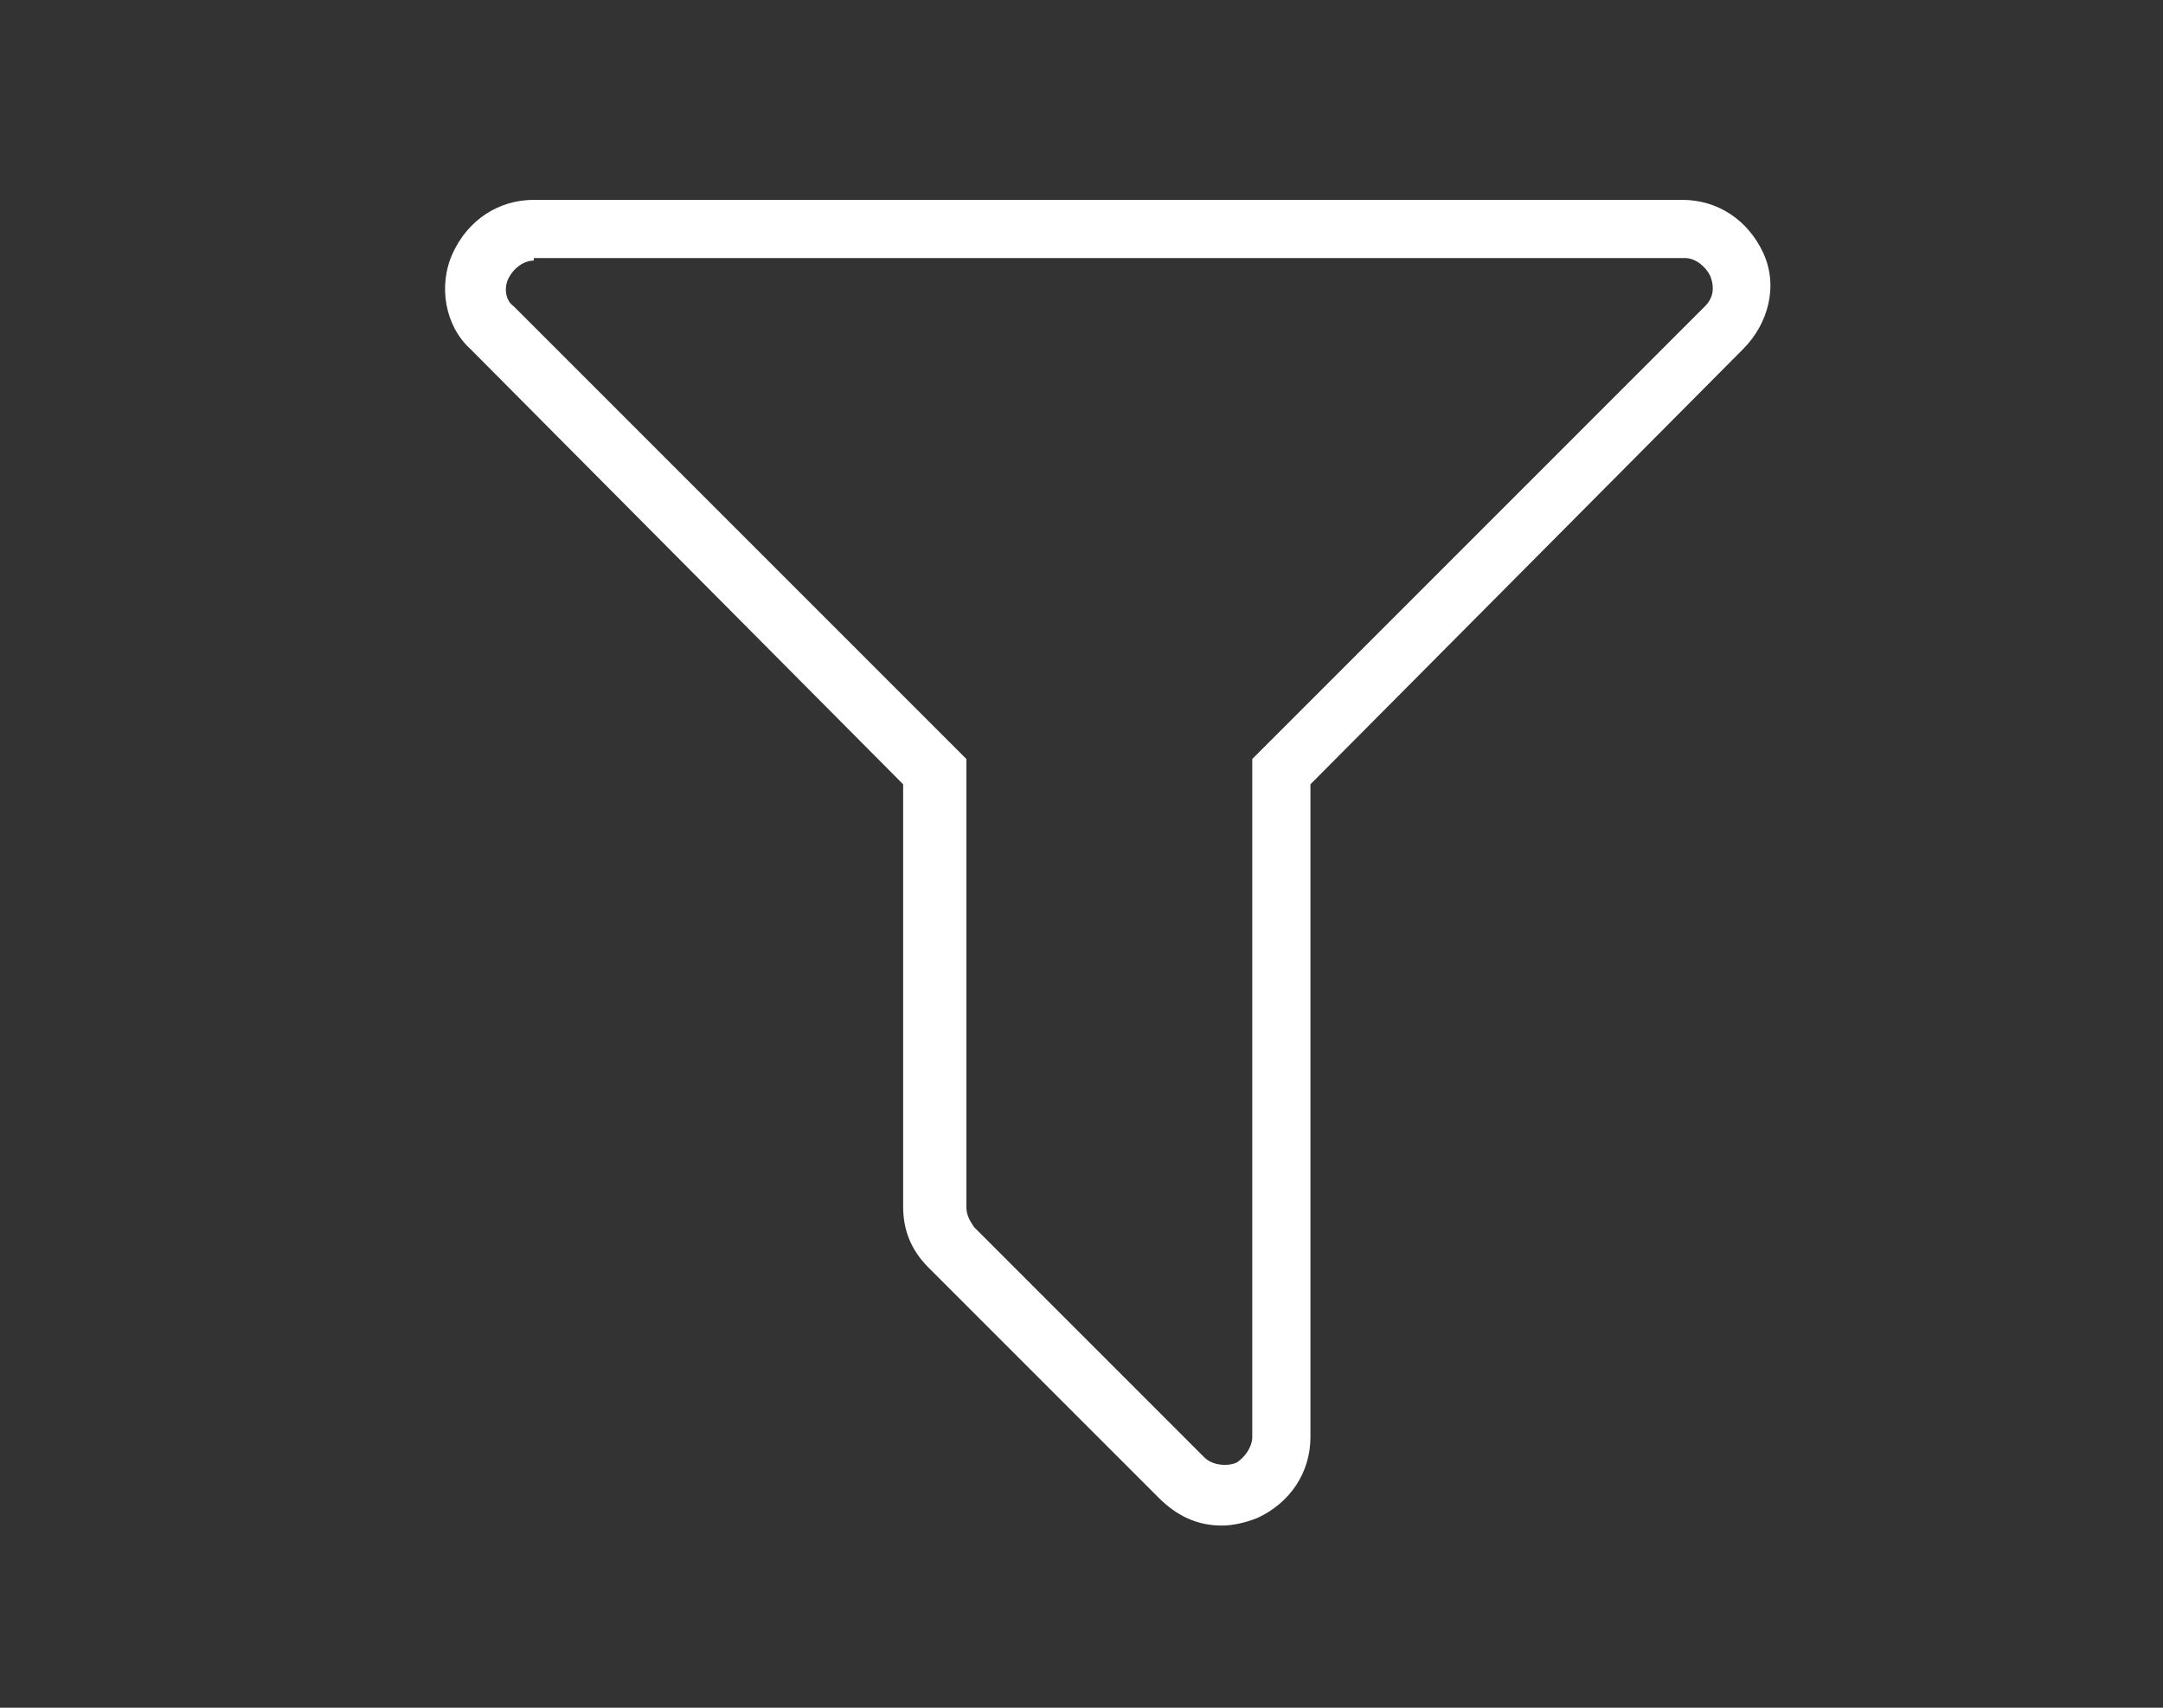 <?xml version="1.0" encoding="utf-8"?>
<!-- Generator: Adobe Illustrator 19.2.1, SVG Export Plug-In . SVG Version: 6.00 Build 0)  -->
<!DOCTYPE svg PUBLIC "-//W3C//DTD SVG 1.1//EN" "http://www.w3.org/Graphics/SVG/1.1/DTD/svg11.dtd">
<svg version="1.1" id="Layer_1" xmlns="http://www.w3.org/2000/svg" xmlns:xlink="http://www.w3.org/1999/xlink" x="0px" y="0px"
	 width="85.5px" height="67.5px" viewBox="0 0 85.5 67.5" style="enable-background:new 0 0 85.5 67.5;" xml:space="preserve">
<rect x="0" y="0" width="85.5" height="67.5" fill="#333333" stroke="none"/>
<style type="text/css">
	.st0{fill:#FFFFFF;}
</style>
<g>
	<g>
		<path class="st0" d="M48.3,60.3c-1,0-1.8-0.4-2.5-1.1l-9.1-9.1c-0.7-0.7-1-1.5-1-2.4V31L18.6,13.8c-1-0.9-1.3-2.5-0.7-3.8
			c0.6-1.3,1.8-2.1,3.2-2.1h45.4c1.4,0,2.6,0.8,3.2,2.1c0.6,1.3,0.2,2.8-0.8,3.8L51.8,31v25.8c0,1.4-0.8,2.6-2.1,3.2
			C49.2,60.2,48.7,60.3,48.3,60.3z M21.1,10.3c-0.4,0-0.8,0.3-1,0.7c-0.2,0.4-0.1,0.9,0.2,1.1L38.2,30v17.7c0,0.3,0.1,0.5,0.3,0.8
			l9.1,9.1c0.2,0.2,0.5,0.3,0.8,0.3c0.1,0,0.3,0,0.5-0.1c0.3-0.2,0.6-0.6,0.6-1V30l17.9-17.9c0.3-0.3,0.4-0.7,0.2-1.2
			c-0.2-0.4-0.6-0.7-1-0.7H21.1z"/>
	</g>
</g>
</svg>
